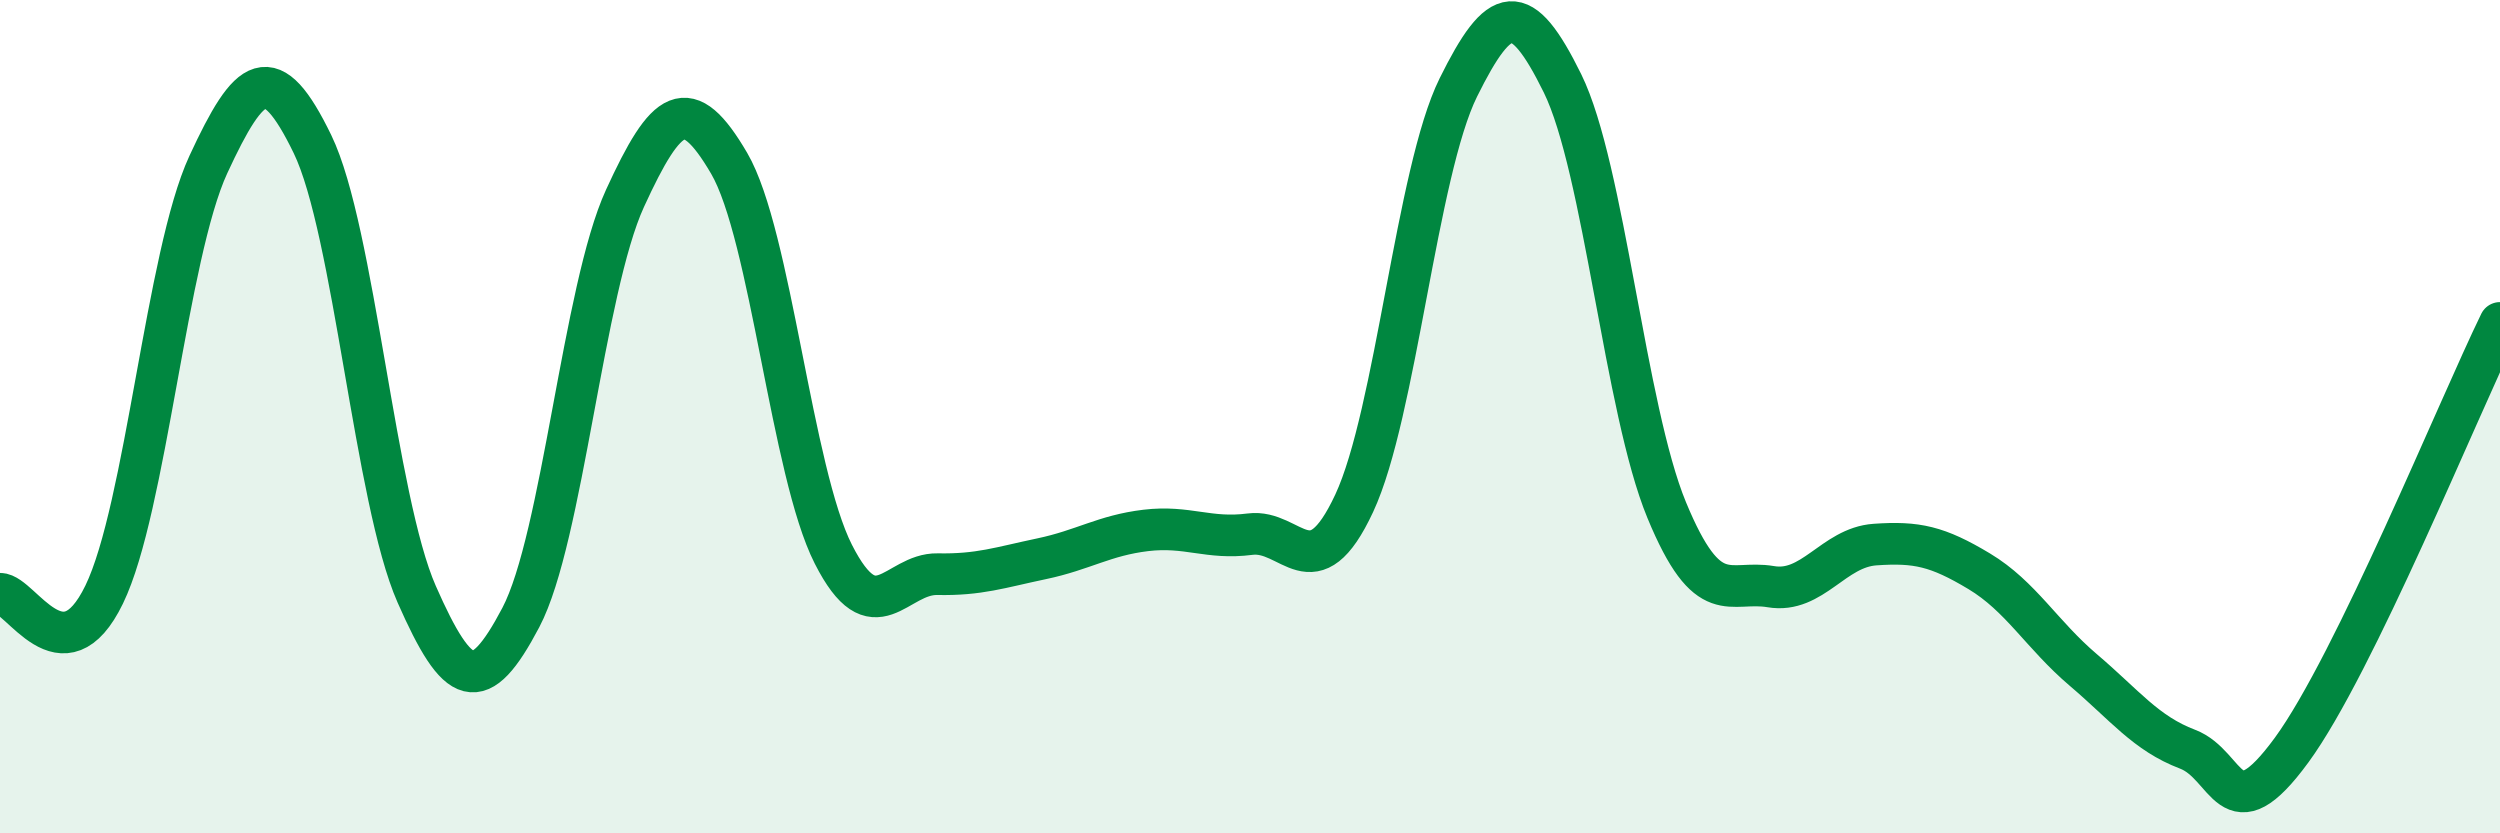 
    <svg width="60" height="20" viewBox="0 0 60 20" xmlns="http://www.w3.org/2000/svg">
      <path
        d="M 0,14.25 C 0.5,14.25 1.5,16.33 2.5,14.27 C 3.5,12.21 4,6.11 5,3.95 C 6,1.79 6.5,1.4 7.5,3.46 C 8.5,5.52 9,11.99 10,14.26 C 11,16.53 11.5,16.72 12.5,14.82 C 13.5,12.92 14,6.94 15,4.76 C 16,2.58 16.5,2.21 17.5,3.92 C 18.5,5.63 19,11.33 20,13.3 C 21,15.27 21.5,13.76 22.5,13.78 C 23.5,13.8 24,13.62 25,13.41 C 26,13.2 26.5,12.85 27.5,12.73 C 28.5,12.61 29,12.95 30,12.82 C 31,12.69 31.5,14.22 32.5,12.08 C 33.5,9.94 34,4.12 35,2.1 C 36,0.08 36.5,-0.03 37.5,2 C 38.5,4.03 39,9.82 40,12.24 C 41,14.66 41.5,13.91 42.5,14.08 C 43.5,14.25 44,13.14 45,13.07 C 46,13 46.5,13.11 47.5,13.71 C 48.5,14.31 49,15.23 50,16.08 C 51,16.93 51.5,17.6 52.5,17.98 C 53.5,18.36 53.5,20.05 55,18 C 56.5,15.95 59,9.8 60,7.75L60 20L0 20Z"
        fill="#008740"
        opacity="0.1"
        stroke-linecap="round"
        stroke-linejoin="round"
      />
      <path
        d="M 0,14.25 C 0.5,14.25 1.5,16.33 2.5,14.27 C 3.5,12.21 4,6.11 5,3.95 C 6,1.79 6.5,1.4 7.5,3.46 C 8.5,5.52 9,11.99 10,14.26 C 11,16.53 11.5,16.72 12.5,14.82 C 13.5,12.92 14,6.94 15,4.76 C 16,2.58 16.5,2.21 17.5,3.92 C 18.5,5.63 19,11.33 20,13.3 C 21,15.27 21.5,13.76 22.5,13.78 C 23.5,13.8 24,13.62 25,13.41 C 26,13.2 26.5,12.85 27.5,12.73 C 28.5,12.61 29,12.95 30,12.82 C 31,12.69 31.5,14.22 32.5,12.08 C 33.5,9.94 34,4.12 35,2.1 C 36,0.08 36.5,-0.03 37.5,2 C 38.5,4.03 39,9.82 40,12.24 C 41,14.66 41.5,13.91 42.5,14.08 C 43.5,14.25 44,13.14 45,13.07 C 46,13 46.5,13.11 47.5,13.71 C 48.5,14.31 49,15.23 50,16.08 C 51,16.93 51.5,17.6 52.5,17.98 C 53.5,18.36 53.5,20.05 55,18 C 56.5,15.95 59,9.8 60,7.75"
        stroke="#008740"
        stroke-width="1"
        fill="none"
        stroke-linecap="round"
        stroke-linejoin="round"
      />
    </svg>
  